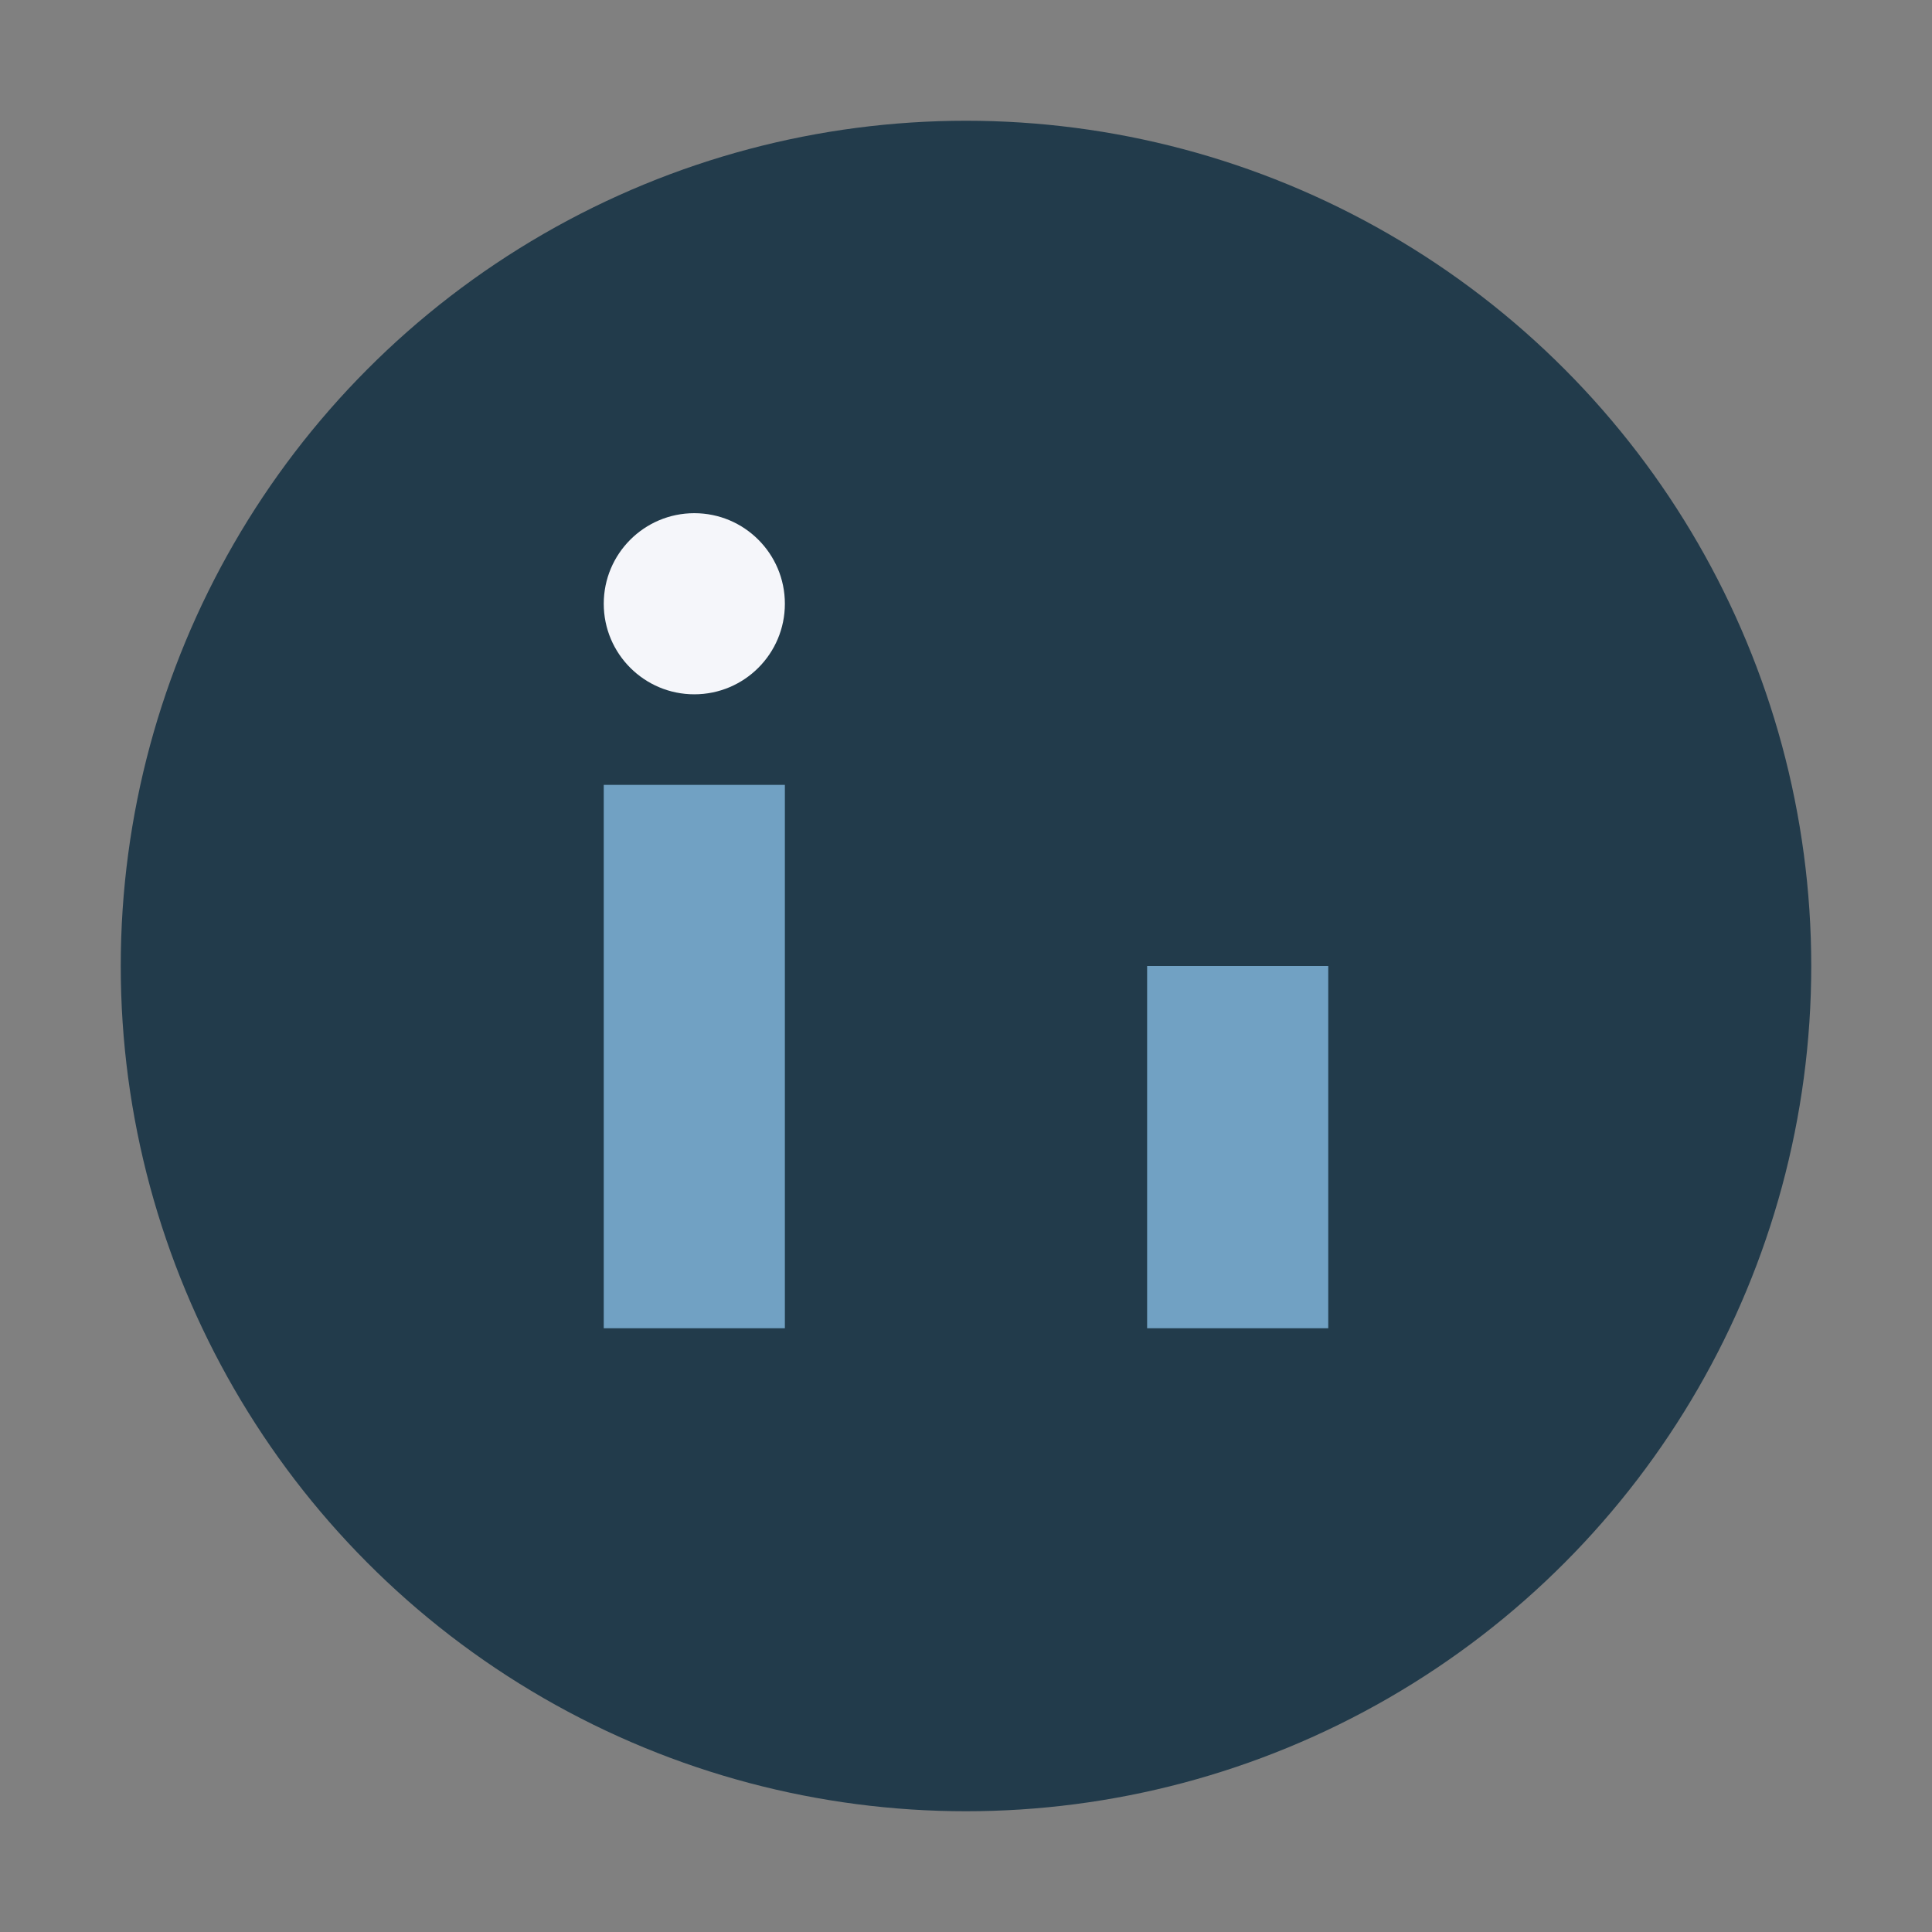 <?xml version="1.0" encoding="UTF-8"?>
<svg xmlns="http://www.w3.org/2000/svg" width="32" height="32" viewBox="0 0 32 32"><rect x="0" y="0" width="32" height="32" fill="#808080" stroke="none"/><circle cx="16" cy="16" r="14" fill="#223B4B"/><rect x="10" y="13" width="3" height="9" fill="#71A1C3"/><rect x="19" y="16" width="3" height="6" fill="#71A1C3"/><circle cx="11.5" cy="10" r="1.5" fill="#F5F6FA"/></svg>